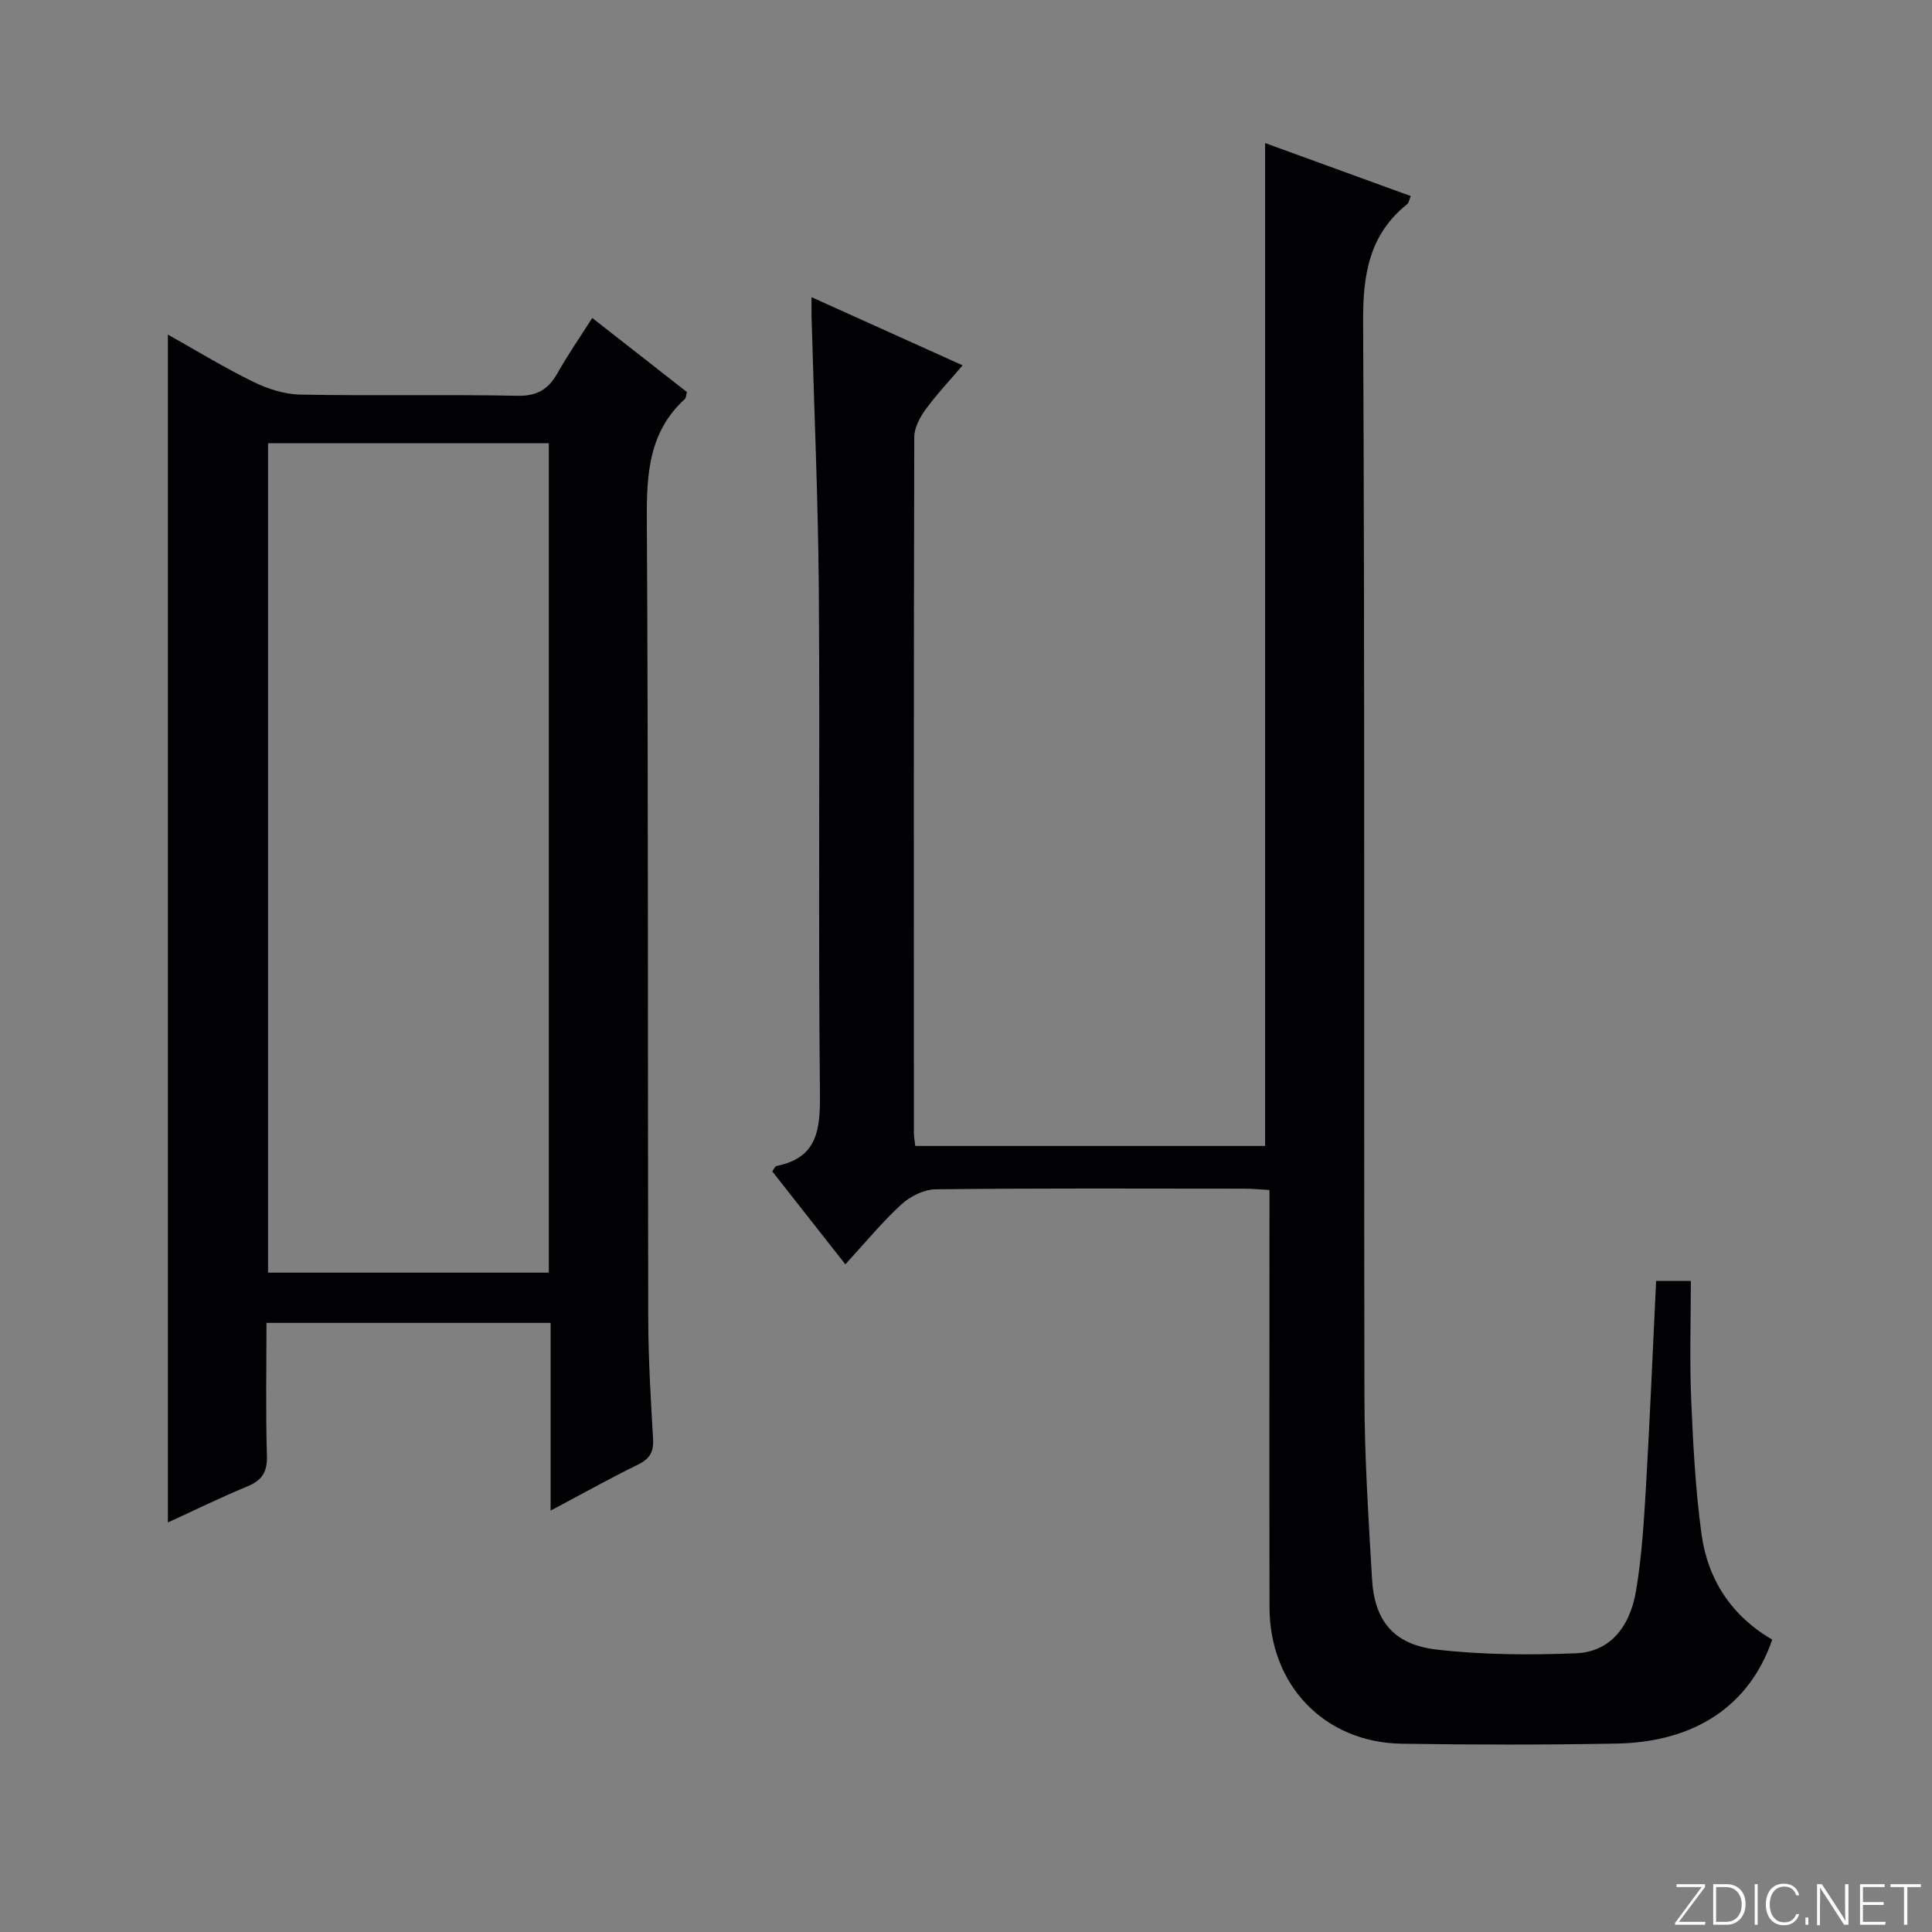 <svg enable-background="new 0 0 400 400" viewBox="0 0 400 400" xmlns="http://www.w3.org/2000/svg"><rect x="0" y="0" width="400" height="400" fill="#808080" stroke="none"/><g fill="#fbfcfa"><path d="m346.9 398 5.4-7.3h-5.2v-.6h5.9v.6l-5.4 7.2h5.5l-.1.6h-6.2v-.5z"/><path d="m354.7 390.1h2.8c2.3 0 3.9 1.6 3.9 4.1s-1.6 4.3-3.9 4.3h-2.8zm.6 7.8h2c2.2 0 3.3-1.6 3.3-3.6 0-1.8-1-3.6-3.3-3.6h-2z"/><path d="m363.9 390.1v8.4h-.6v-8.4z"/><path d="m372.5 396.3c-.4 1.3-1.4 2.3-3.2 2.3-2.4 0-3.7-1.9-3.7-4.3 0-2.3 1.2-4.3 3.7-4.3 1.8 0 2.9 1 3.2 2.4h-.6c-.4-1.1-1.1-1.8-2.5-1.8-2.1 0-3 1.9-3 3.7s.9 3.7 3 3.7c1.4 0 2.1-.7 2.5-1.7z"/><path d="m373.8 398.5v-1.5h.6v1.5z"/><path d="m376.2 398.5v-8.4h1c1.3 2 4.4 6.7 4.9 7.6-.1-1.2-.1-2.4-.1-3.8v-3.8h.7v8.4h-.9c-1.2-1.9-4.4-6.8-5-7.7.1 1.1 0 2.3 0 3.9v3.9h-.6z"/><path d="m390 394.4h-4.3v3.5h4.7l-.1.6h-5.2v-8.4h5.1v.6h-4.5v3.1h4.3v.7z"/><path d="m394.2 390.7h-2.8v-.6h6.3v.6h-2.8v7.8h-.7z"/></g><path d="m342.88 265.21h7.19c0 8.29-.27 16.4.07 24.48.39 9.29.88 18.61 2.12 27.81 1.28 9.5 6.23 17.07 14.66 21.96-4.64 13.57-15.85 21.22-32.22 21.53-14.83.27-29.67.26-44.49.03-15.99-.25-27.34-12.1-27.37-28.23-.05-26.83-.01-53.66-.01-80.49 0-1.81 0-3.62 0-5.92-1.91-.11-3.51-.28-5.1-.28-21.33-.02-42.66-.11-63.99.13-2.43.03-5.3 1.46-7.14 3.15-4.01 3.68-7.48 7.93-11.58 12.39-5.25-6.68-10.22-13.01-15.13-19.25.43-.61.59-1.06.82-1.1 8.62-1.71 9.12-7.62 9.05-15.09-.36-34.66.02-69.33-.23-103.99-.14-18.96-.99-37.92-1.51-56.88-.03-.99 0-1.98 0-3.93 10.54 4.75 20.54 9.27 31.28 14.11-2.76 3.24-5.44 6.07-7.71 9.2-1.18 1.62-2.3 3.77-2.3 5.69-.12 48-.1 95.99-.08 143.99 0 .8.16 1.61.29 2.74h72.43c0-69.32 0-138.33 0-207.64 9.82 3.57 19.9 7.24 30.15 10.97-.35.84-.41 1.41-.72 1.66-7.87 6.31-9.19 14.53-9.14 24.29.37 74.16.13 148.32.27 222.48.02 12.62.84 25.25 1.57 37.86.5 8.69 4.46 13.62 13.41 14.65 9.54 1.1 19.27 1.15 28.88.76 6.69-.27 11.08-5.11 12.39-13.01 1.2-7.19 1.63-14.52 2.06-21.81.81-13.95 1.38-27.89 2.08-42.26z" fill="#010103"/><path d="m114 312.75c0-13.48 0-25.93 0-38.86-19.64 0-38.97 0-58.83 0 0 9.29-.18 18.41.09 27.52.1 3.39-1.02 5.08-4.06 6.34-5.62 2.32-11.09 5.01-16.44 7.46 0-82.09 0-163.77 0-245.94 5.65 3.17 11.5 6.75 17.63 9.76 3 1.47 6.5 2.61 9.8 2.67 14.99.28 29.99-.06 44.98.24 4.12.08 6.39-1.38 8.27-4.72 2.11-3.75 4.58-7.3 7.18-11.39 6.77 5.3 13.26 10.38 19.6 15.34-.21.8-.19 1.23-.4 1.42-7.48 6.81-7.96 15.51-7.9 24.96.32 55.14.17 110.28.29 165.42.02 8.31.52 16.62 1 24.92.16 2.7-.67 4.16-3.16 5.36-5.78 2.82-11.41 5.99-18.05 9.5zm-58.5-220.98v171.72h58.13c0-57.4 0-114.46 0-171.72-19.53 0-38.77 0-58.13 0z" fill="#010103"/></svg>
